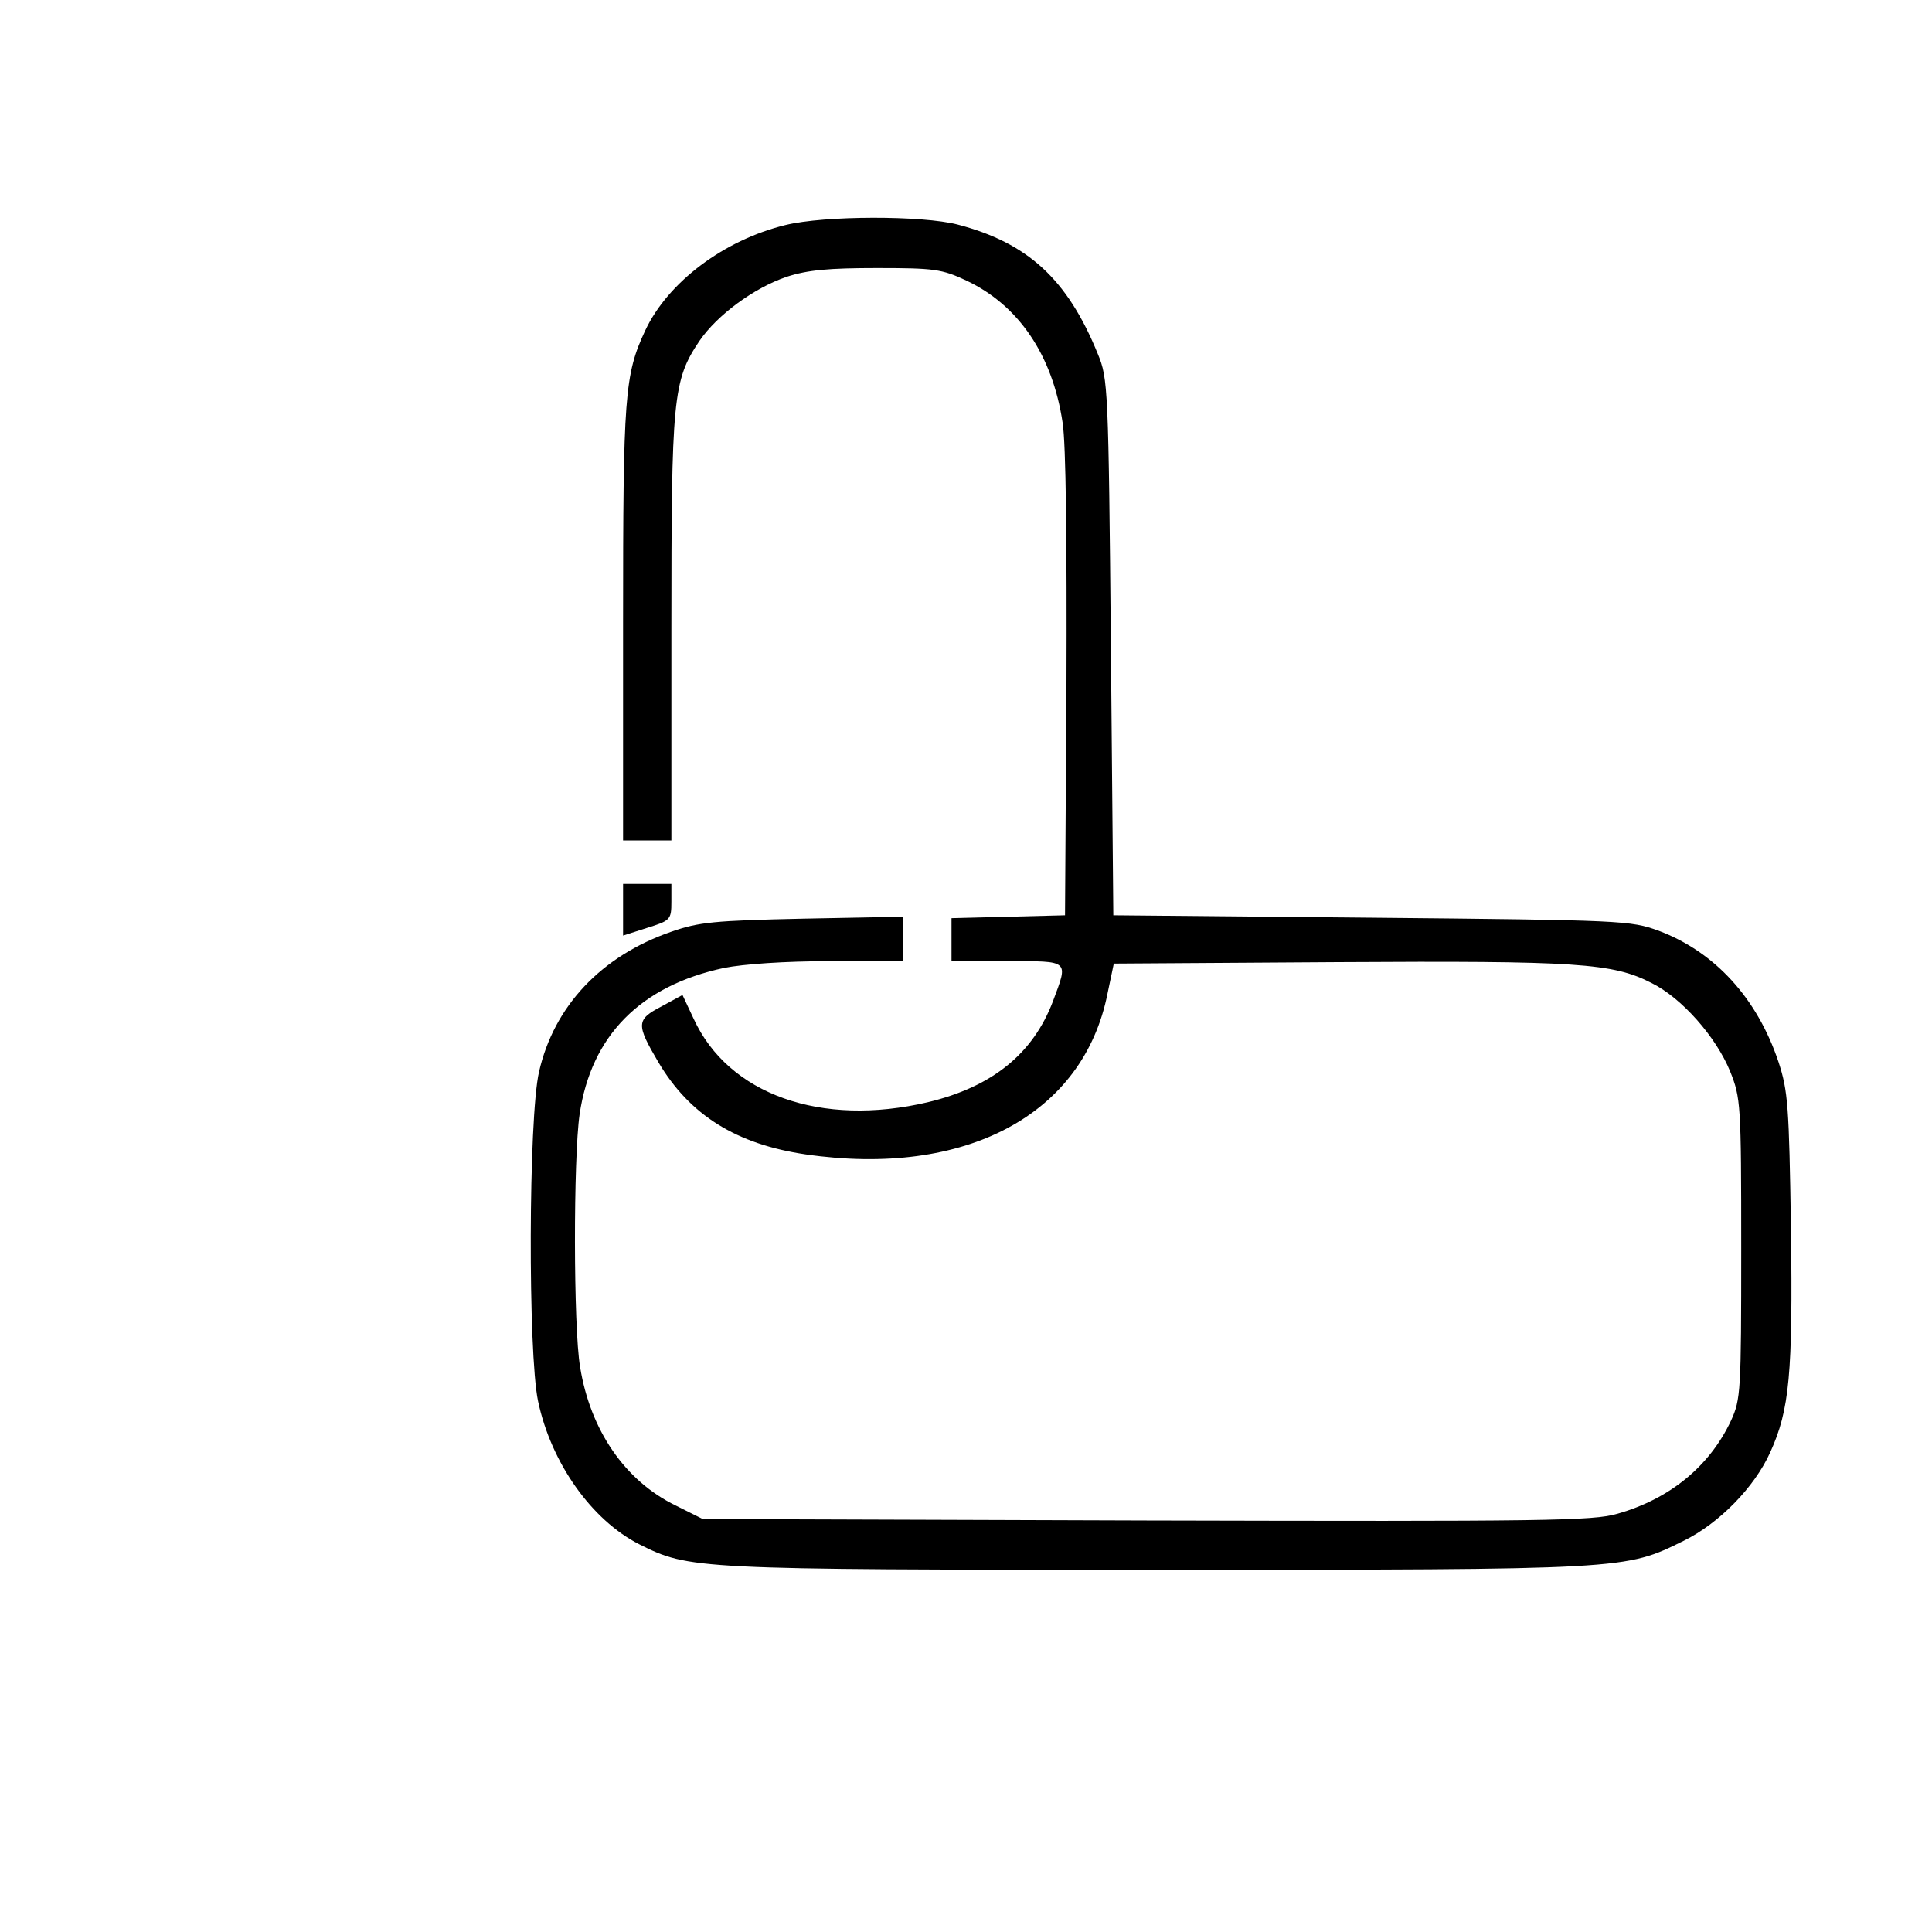 <?xml version="1.0" standalone="no"?>
<!DOCTYPE svg PUBLIC "-//W3C//DTD SVG 20010904//EN"
 "http://www.w3.org/TR/2001/REC-SVG-20010904/DTD/svg10.dtd">
<svg version="1.0" xmlns="http://www.w3.org/2000/svg"
 width="400pt" height="400pt" viewBox="0 0 400 400"
 preserveAspectRatio="xMidYMid meet">
<g transform="translate(0,400) scale(0.1,-0.1)"
fill="#000000" stroke="none">
<path d="M1626 3534 c-127 -31 -243 -118 -290 -218 -43 -92 -46 -134 -46 -606
l0 -450 50 0 50 0 0 438 c0 479 3 514 58 596 37 54 113 110 181 133 43 14 87
18 186 18 119 0 135 -2 186 -26 108 -51 178 -154 199 -294 7 -44 9 -247 8
-545 l-3 -475 -117 -3 -118 -3 0 -44 0 -45 115 0 c131 0 127 3 95 -83 -41
-108 -125 -177 -259 -209 -221 -52 -413 16 -485 173 l-23 49 -44 -24 c-52 -27
-52 -37 -6 -115 65 -110 162 -170 305 -191 331 -48 575 82 625 333 l13 62 464
3 c496 3 569 -2 649 -43 63 -31 134 -112 163 -183 22 -55 23 -67 23 -367 0
-296 -1 -312 -21 -356 -44 -94 -126 -162 -235 -193 -50 -15 -152 -16 -975 -14
l-919 3 -56 28 c-105 51 -177 156 -198 287 -14 82 -14 433 -1 523 24 163 126
266 299 303 40 8 126 14 219 14 l152 0 0 46 0 46 -207 -4 c-184 -4 -216 -7
-273 -27 -145 -50 -243 -154 -274 -290 -22 -95 -23 -583 -2 -682 27 -128 111
-246 209 -296 104 -52 112 -53 1072 -53 976 0 969 0 1091 60 73 36 146 110
179 183 40 88 47 162 43 463 -4 255 -6 285 -26 346 -44 131 -131 227 -248 271
-58 21 -72 22 -594 27 l-535 5 -5 555 c-5 539 -6 556 -27 607 -63 155 -145
230 -290 268 -73 19 -276 19 -357 -1z"/>
<path d="M1290 2117 l0 -54 50 16 c48 15 50 17 50 54 l0 37 -50 0 -50 0 0 -53z"/>
</g>
</svg>
